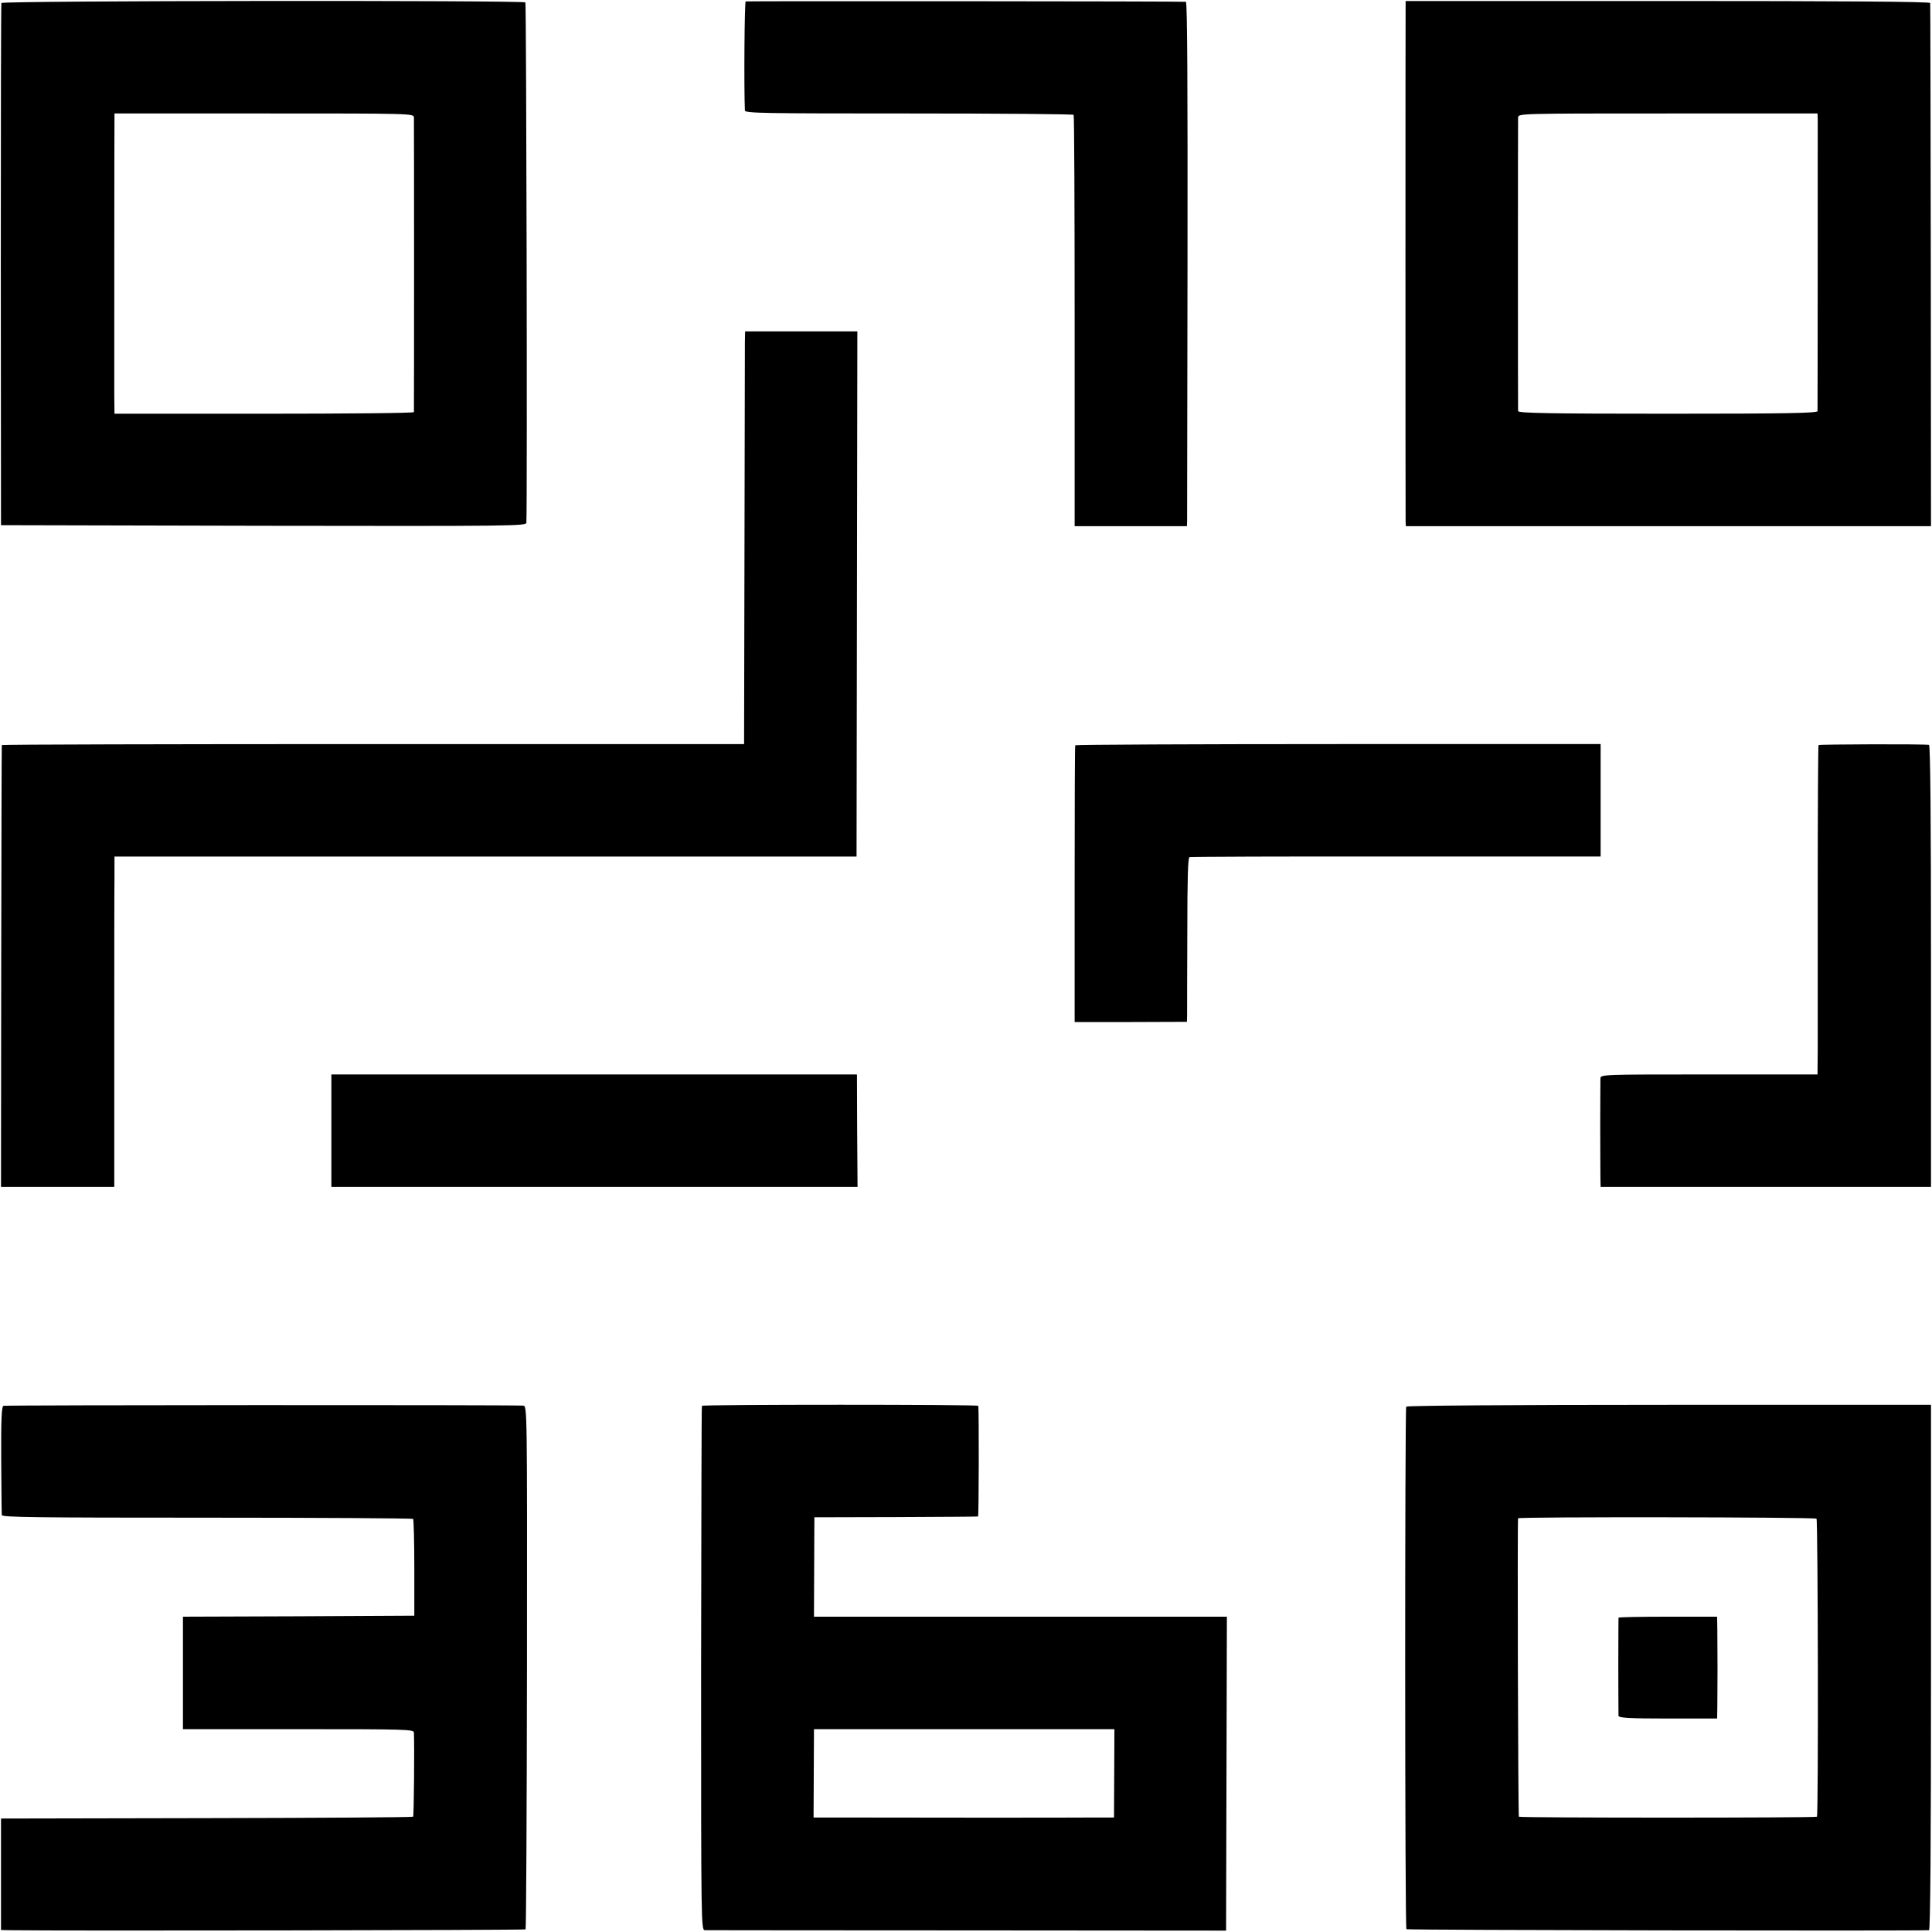<?xml version="1.0" standalone="no"?>
<!DOCTYPE svg PUBLIC "-//W3C//DTD SVG 20010904//EN"
 "http://www.w3.org/TR/2001/REC-SVG-20010904/DTD/svg10.dtd">
<svg version="1.0" xmlns="http://www.w3.org/2000/svg"
 width="962pt" height="962pt" viewBox="0 0 962 962"
 preserveAspectRatio="xMidYMid meet">
<g transform="translate(0,962) scale(0.1,-0.1)"
fill="#000000" stroke="none">
<path d="M7 9605 c-2 -5 -3 -593 -3 -1305 l1 -1295 1308 -3 c1240 -2 1307 -1
1308 15 5 124 0 2586 -5 2591 -12 11 -2605 9 -2609 -3z m2054 -570 c1 -24 1
-1457 0 -1467 -1 -5 -336 -8 -746 -8 l-745 0 -1 93 c0 102 0 1324 1 1372 l0
30 745 0 c738 0 745 0 746 -20z"/>
<path d="M3713 9613 c-6 -2 -9 -425 -4 -543 1 -14 93 -15 817 -15 449 0 818
-3 820 -7 3 -5 5 -467 5 -1028 l0 -1020 279 0 280 0 1 23 c0 12 1 599 2 1304
1 849 -1 1283 -8 1284 -20 3 -2185 4 -2192 2z"/>
<path d="M6999 9615 c-1 0 -1 -2563 0 -2592 l1 -23 1308 0 1307 0 -1 1298 c-1
713 -2 1302 -3 1307 -1 7 -443 10 -1306 10 -718 0 -1305 0 -1306 0z m2052
-590 c0 -23 0 -1395 -1 -1452 0 -10 -156 -13 -745 -13 -589 0 -745 3 -746 13
-1 17 -1 1437 0 1462 1 20 8 20 746 20 l745 0 1 -30z"/>
<path d="M3709 7918 c0 -29 -1 -492 -2 -1028 l-2 -975 -1847 0 c-1017 0 -1849
-2 -1849 -5 -1 -3 -2 -499 -3 -1102 l-1 -1098 282 0 282 0 0 718 c0 394 0 764
1 822 l0 105 1848 0 1847 0 2 1308 2 1307 -280 0 -279 0 -1 -52z"/>
<path d="M5354 5909 c-2 -3 -3 -315 -3 -692 l0 -686 280 0 279 1 1 31 c0 18 0
202 1 409 0 277 3 378 11 380 7 2 470 4 1030 3 l1017 0 0 280 0 280 -1306 0
c-718 0 -1308 -3 -1310 -6z"/>
<path d="M9055 5910 c-2 -3 -4 -318 -4 -700 0 -382 0 -750 0 -817 l-1 -123
-540 0 c-533 0 -540 0 -541 -20 0 -11 -1 -119 -1 -240 0 -121 1 -238 1 -260
l1 -40 823 0 822 0 0 1100 c0 727 -3 1100 -10 1101 -35 5 -547 3 -550 -1z"/>
<path d="M1650 3990 l0 -280 1310 0 1310 0 -2 280 -1 280 -1309 0 -1308 0 0
-280z"/>
<path d="M17 2620 c-9 -4 -12 -68 -11 -267 1 -145 2 -269 3 -277 1 -11 168
-13 1021 -13 561 0 1023 -3 1027 -6 3 -4 6 -114 6 -244 l0 -238 -576 -3 -576
-2 0 -280 0 -280 575 0 c540 0 574 -1 575 -17 3 -75 0 -415 -4 -419 -2 -3
-465 -6 -1028 -7 l-1024 -2 0 -277 0 -278 40 -1 c249 -4 2567 0 2572 4 3 4 6
591 7 1307 1 1293 1 1300 -19 1301 -92 4 -2579 3 -2588 -1z"/>
<path d="M3495 2620 c-2 -3 -3 -591 -4 -1308 0 -1284 0 -1302 19 -1303 11 0
599 -1 1308 -1 l1287 -1 2 782 2 781 -1028 0 -1028 0 1 247 1 248 405 1 c223
1 407 2 410 3 4 1 5 534 1 551 -1 7 -1372 7 -1376 0z m2053 -1830 l-1 -220
-101 0 c-111 -1 -926 -1 -1213 0 l-182 0 1 220 1 220 748 0 748 0 -1 -220z"/>
<path d="M7002 2616 c-7 -13 -7 -2594 1 -2602 5 -5 2533 -9 2602 -5 7 1 10
439 10 1309 l0 1307 -1303 0 c-793 0 -1306 -4 -1310 -9z m2043 -558 c7 -7 10
-1477 2 -1484 -6 -6 -1478 -6 -1484 0 -4 4 -8 1461 -4 1486 1 8 1478 6 1486
-2z"/>
<path d="M8059 1565 c0 -3 -1 -111 -1 -240 0 -129 1 -241 1 -248 1 -11 49 -14
246 -14 l245 0 1 53 c0 30 1 117 1 194 0 77 -1 167 -1 200 l-1 60 -245 0
c-135 0 -245 -2 -246 -5z"/>
</g>
</svg>
